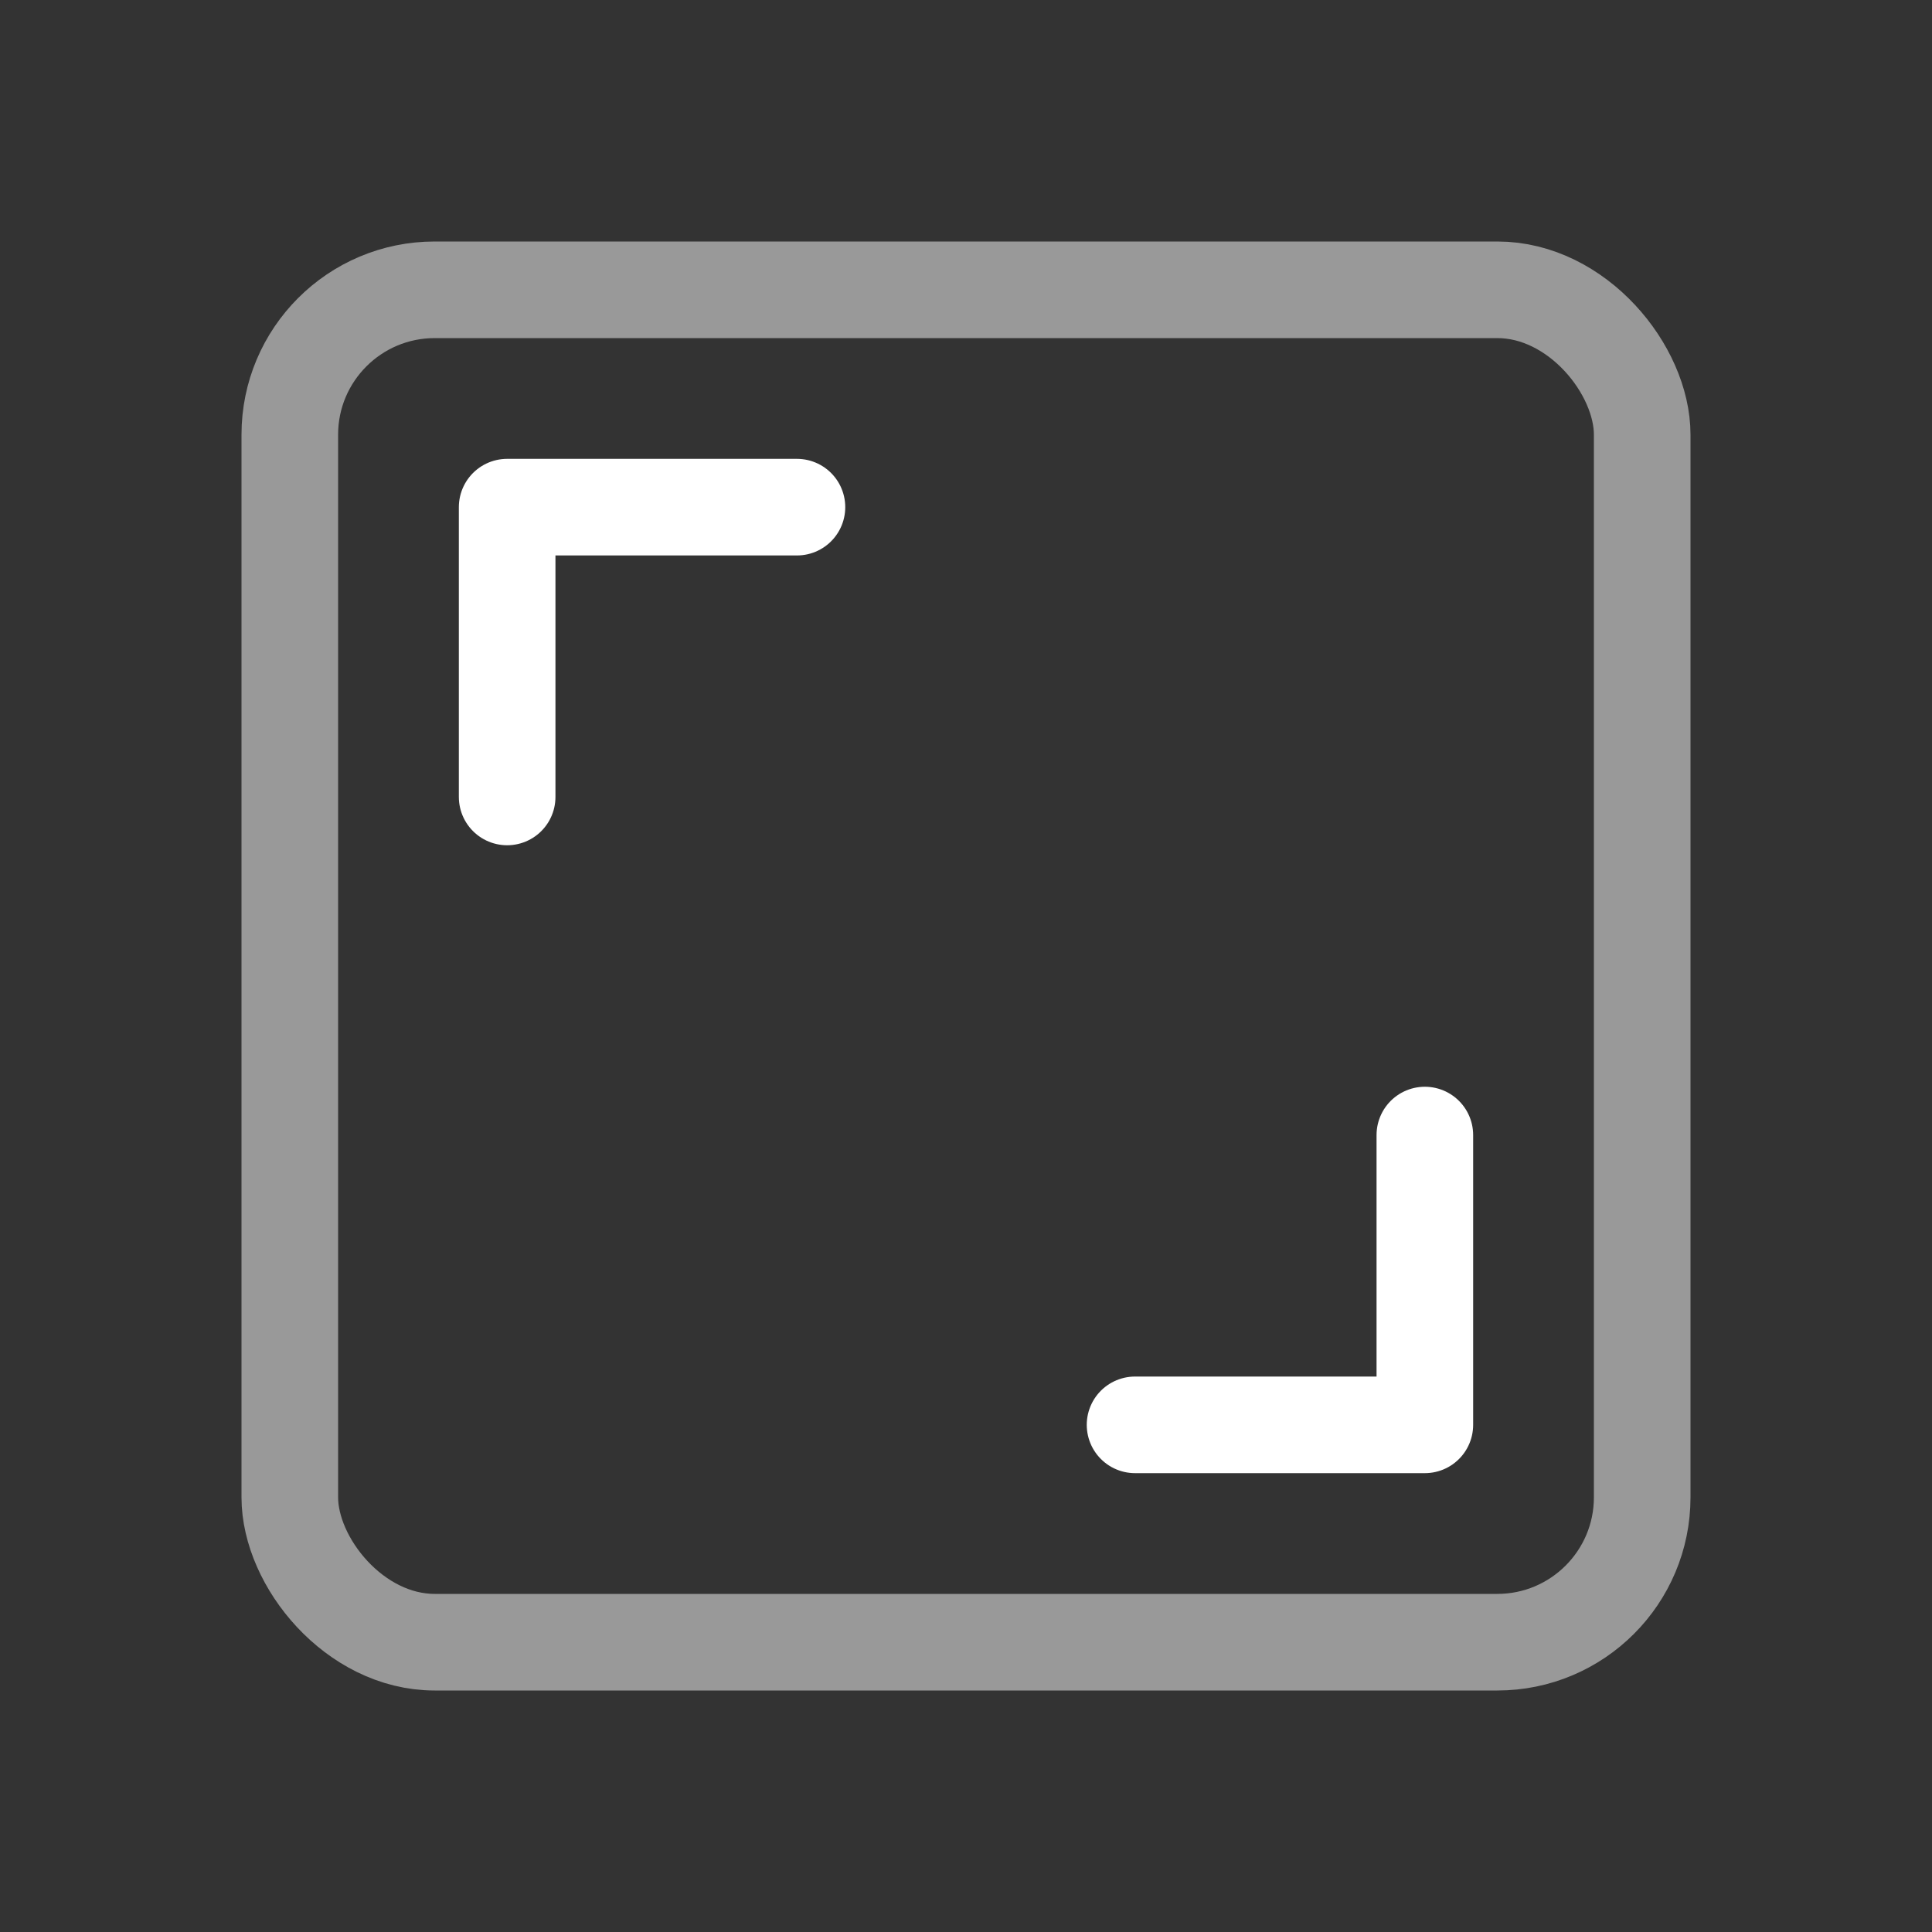 <svg xmlns="http://www.w3.org/2000/svg" width="40" height="40" viewBox="0 0 40 40"><rect x="0" y="0" width="40" height="40" fill="#333333" stroke="none"/><defs><style>.a,.b,.c,.e{fill:none;}.a,.b{opacity:0.5;}.b,.c{stroke:#fff;stroke-width:2px;}.c{stroke-linecap:round;stroke-linejoin:round;}.d{stroke:none;}</style></defs><rect class="a" width="40" height="40" rx="4"/><g class="b" transform="translate(5 5)"><rect class="d" width="30" height="30" rx="4"/><rect class="e" x="1" y="1" width="28" height="28" rx="3"/></g><path class="c" d="M6,0V6H0" transform="translate(23.5 23.5)"/><path class="c" d="M6,0V6H0" transform="translate(16.5 16.5) rotate(180)"/></svg>